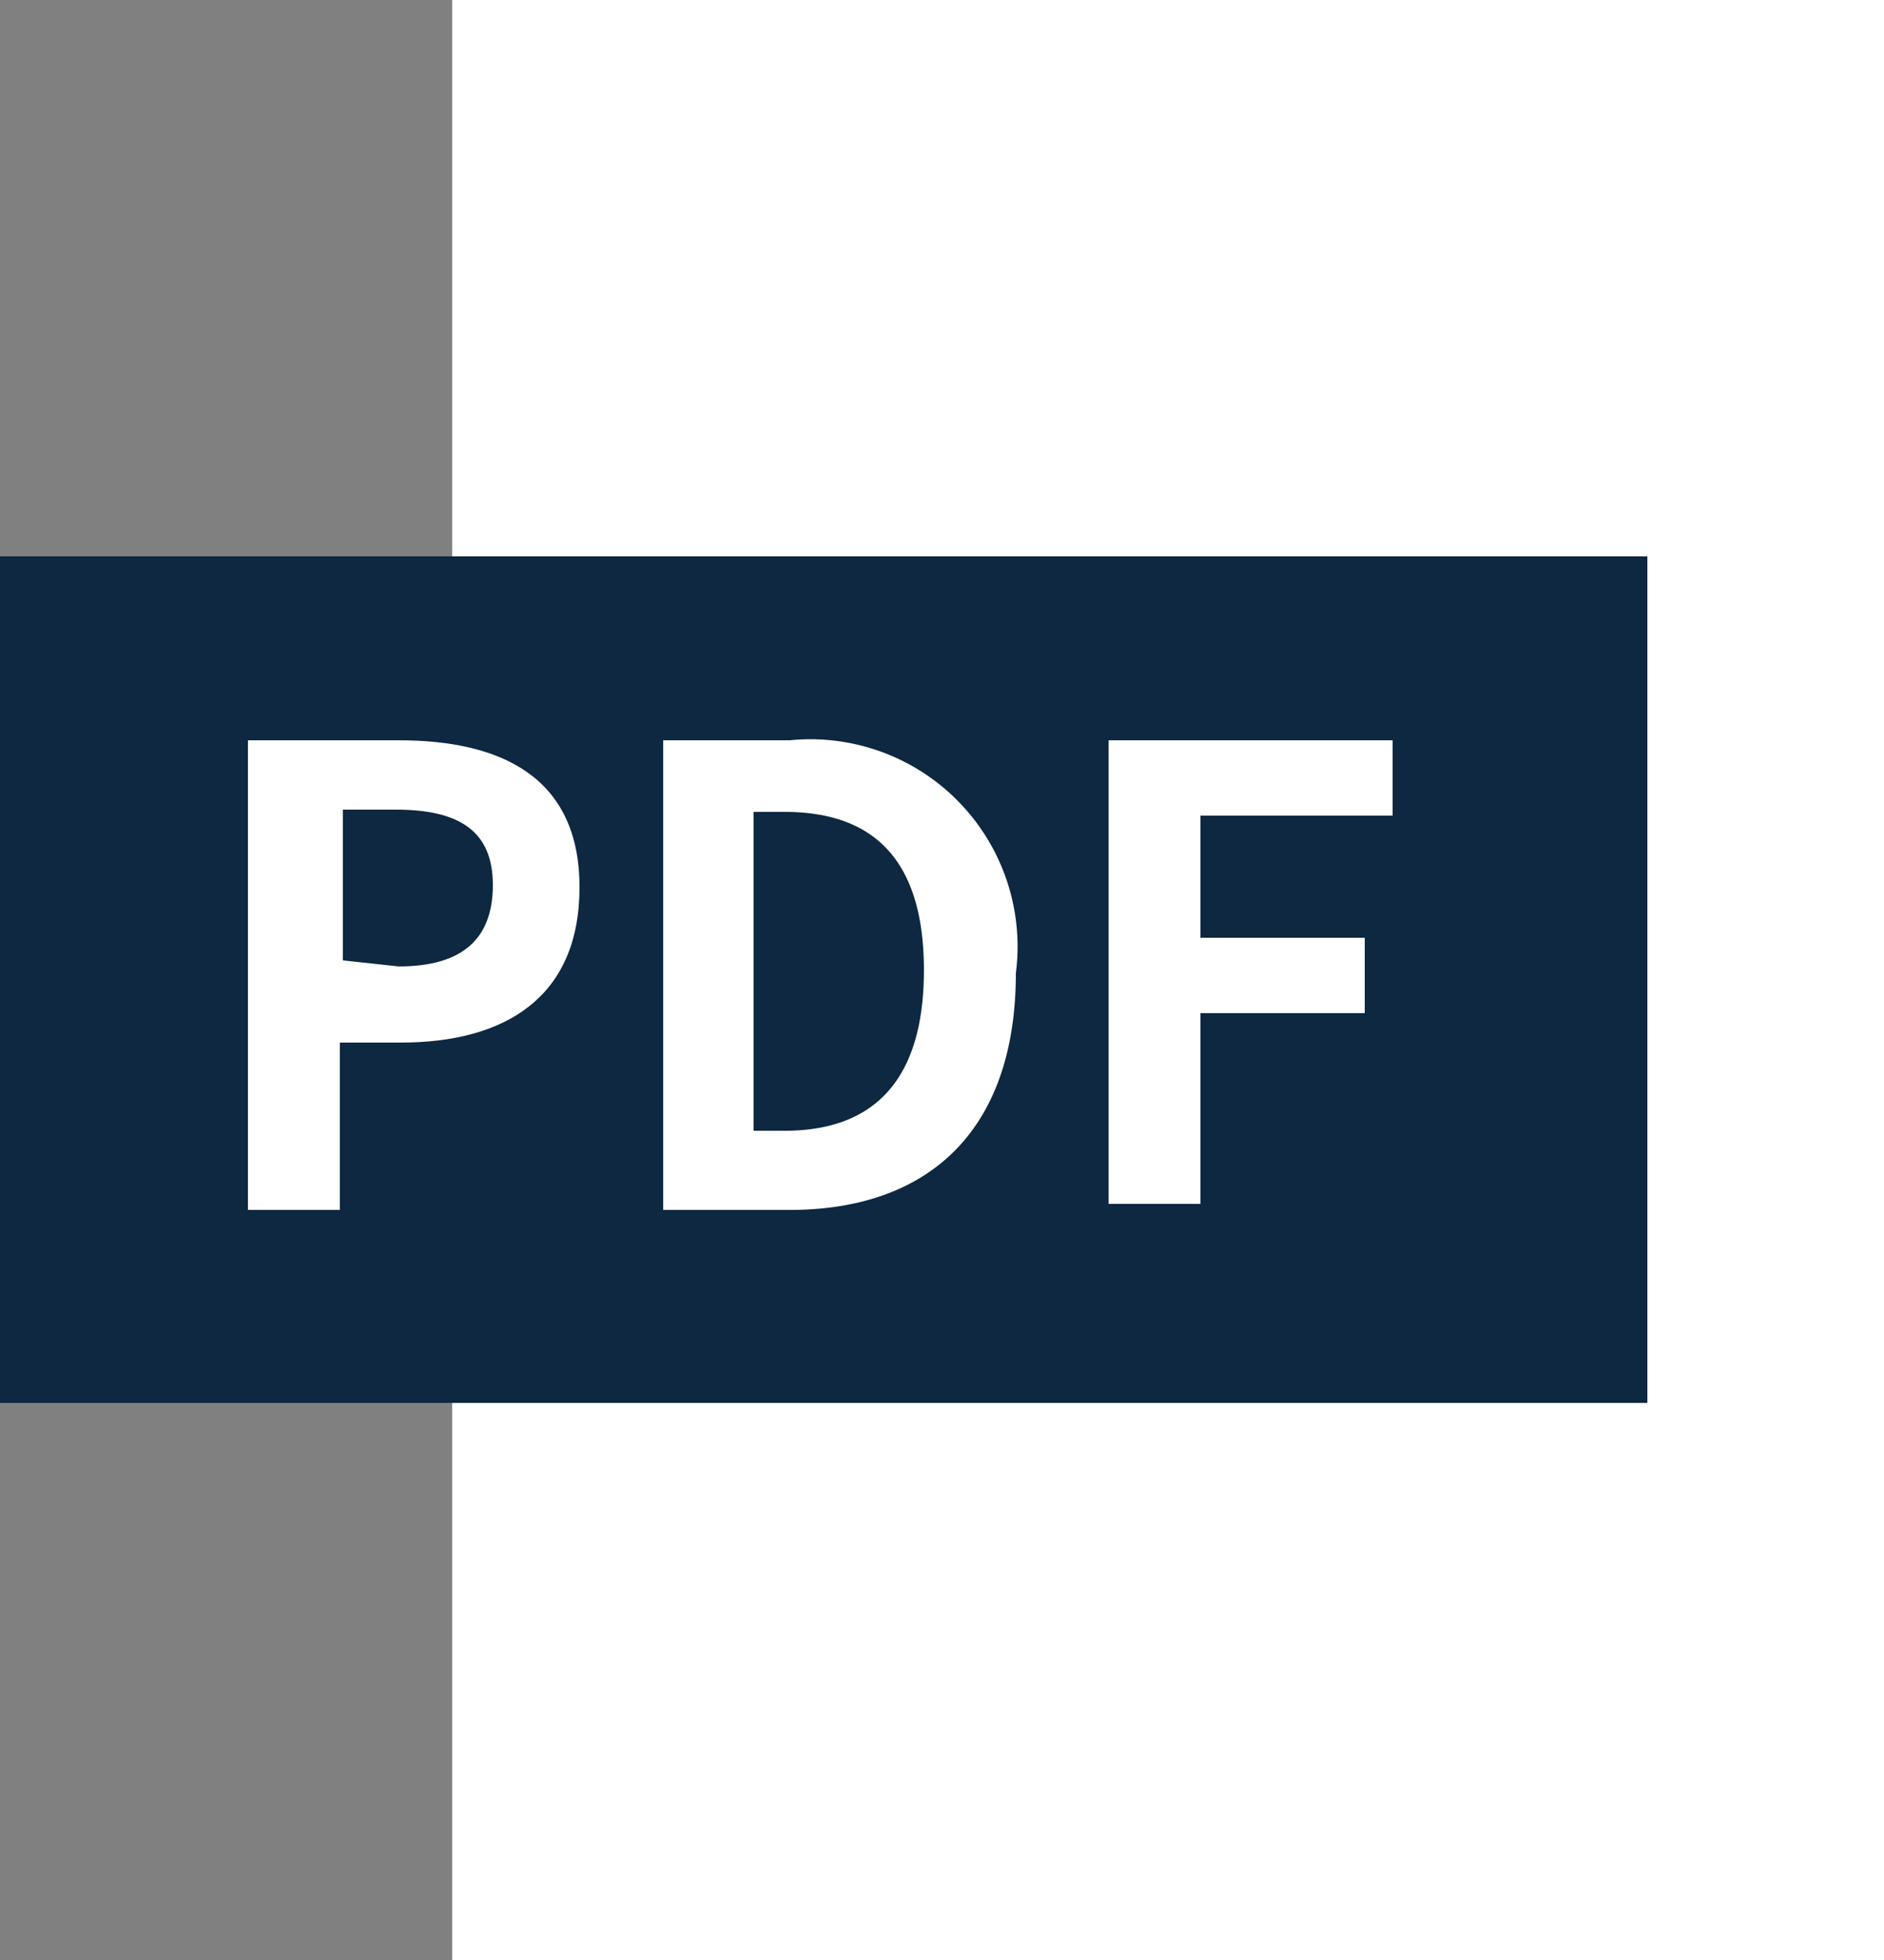 <svg id="レイアウト" xmlns="http://www.w3.org/2000/svg" viewBox="0 0 25 26"><rect x="0" y="0" width="25" height="26" fill="#808080" stroke="none"/><defs><style>.cls-1{fill:#fff;}.cls-2{fill:#0d2840;}</style></defs><rect class="cls-1" x="6" width="19" height="26"/><rect class="cls-2" y="7.38" width="21.86" height="11.23"/><path class="cls-1" d="M3.29,9.82h2c1.35,0,2.4.48,2.4,1.95s-1,2.06-2.37,2.06H4.51v2.22H3.29Zm2,3c.84,0,1.25-.36,1.25-1.08s-.45-1-1.29-1h-.7v2Z"/><path class="cls-1" d="M8.8,9.82h1.68a2.75,2.75,0,0,1,3,3.09c0,2.09-1.16,3.14-3,3.14H8.8ZM10.41,15c1.14,0,1.85-.62,1.85-2.13s-.71-2.1-1.85-2.1H10V15Z"/><path class="cls-1" d="M14.71,9.82h3.77v1H15.93v1.62h2.18v1H15.93v2.53H14.71Z"/></svg>